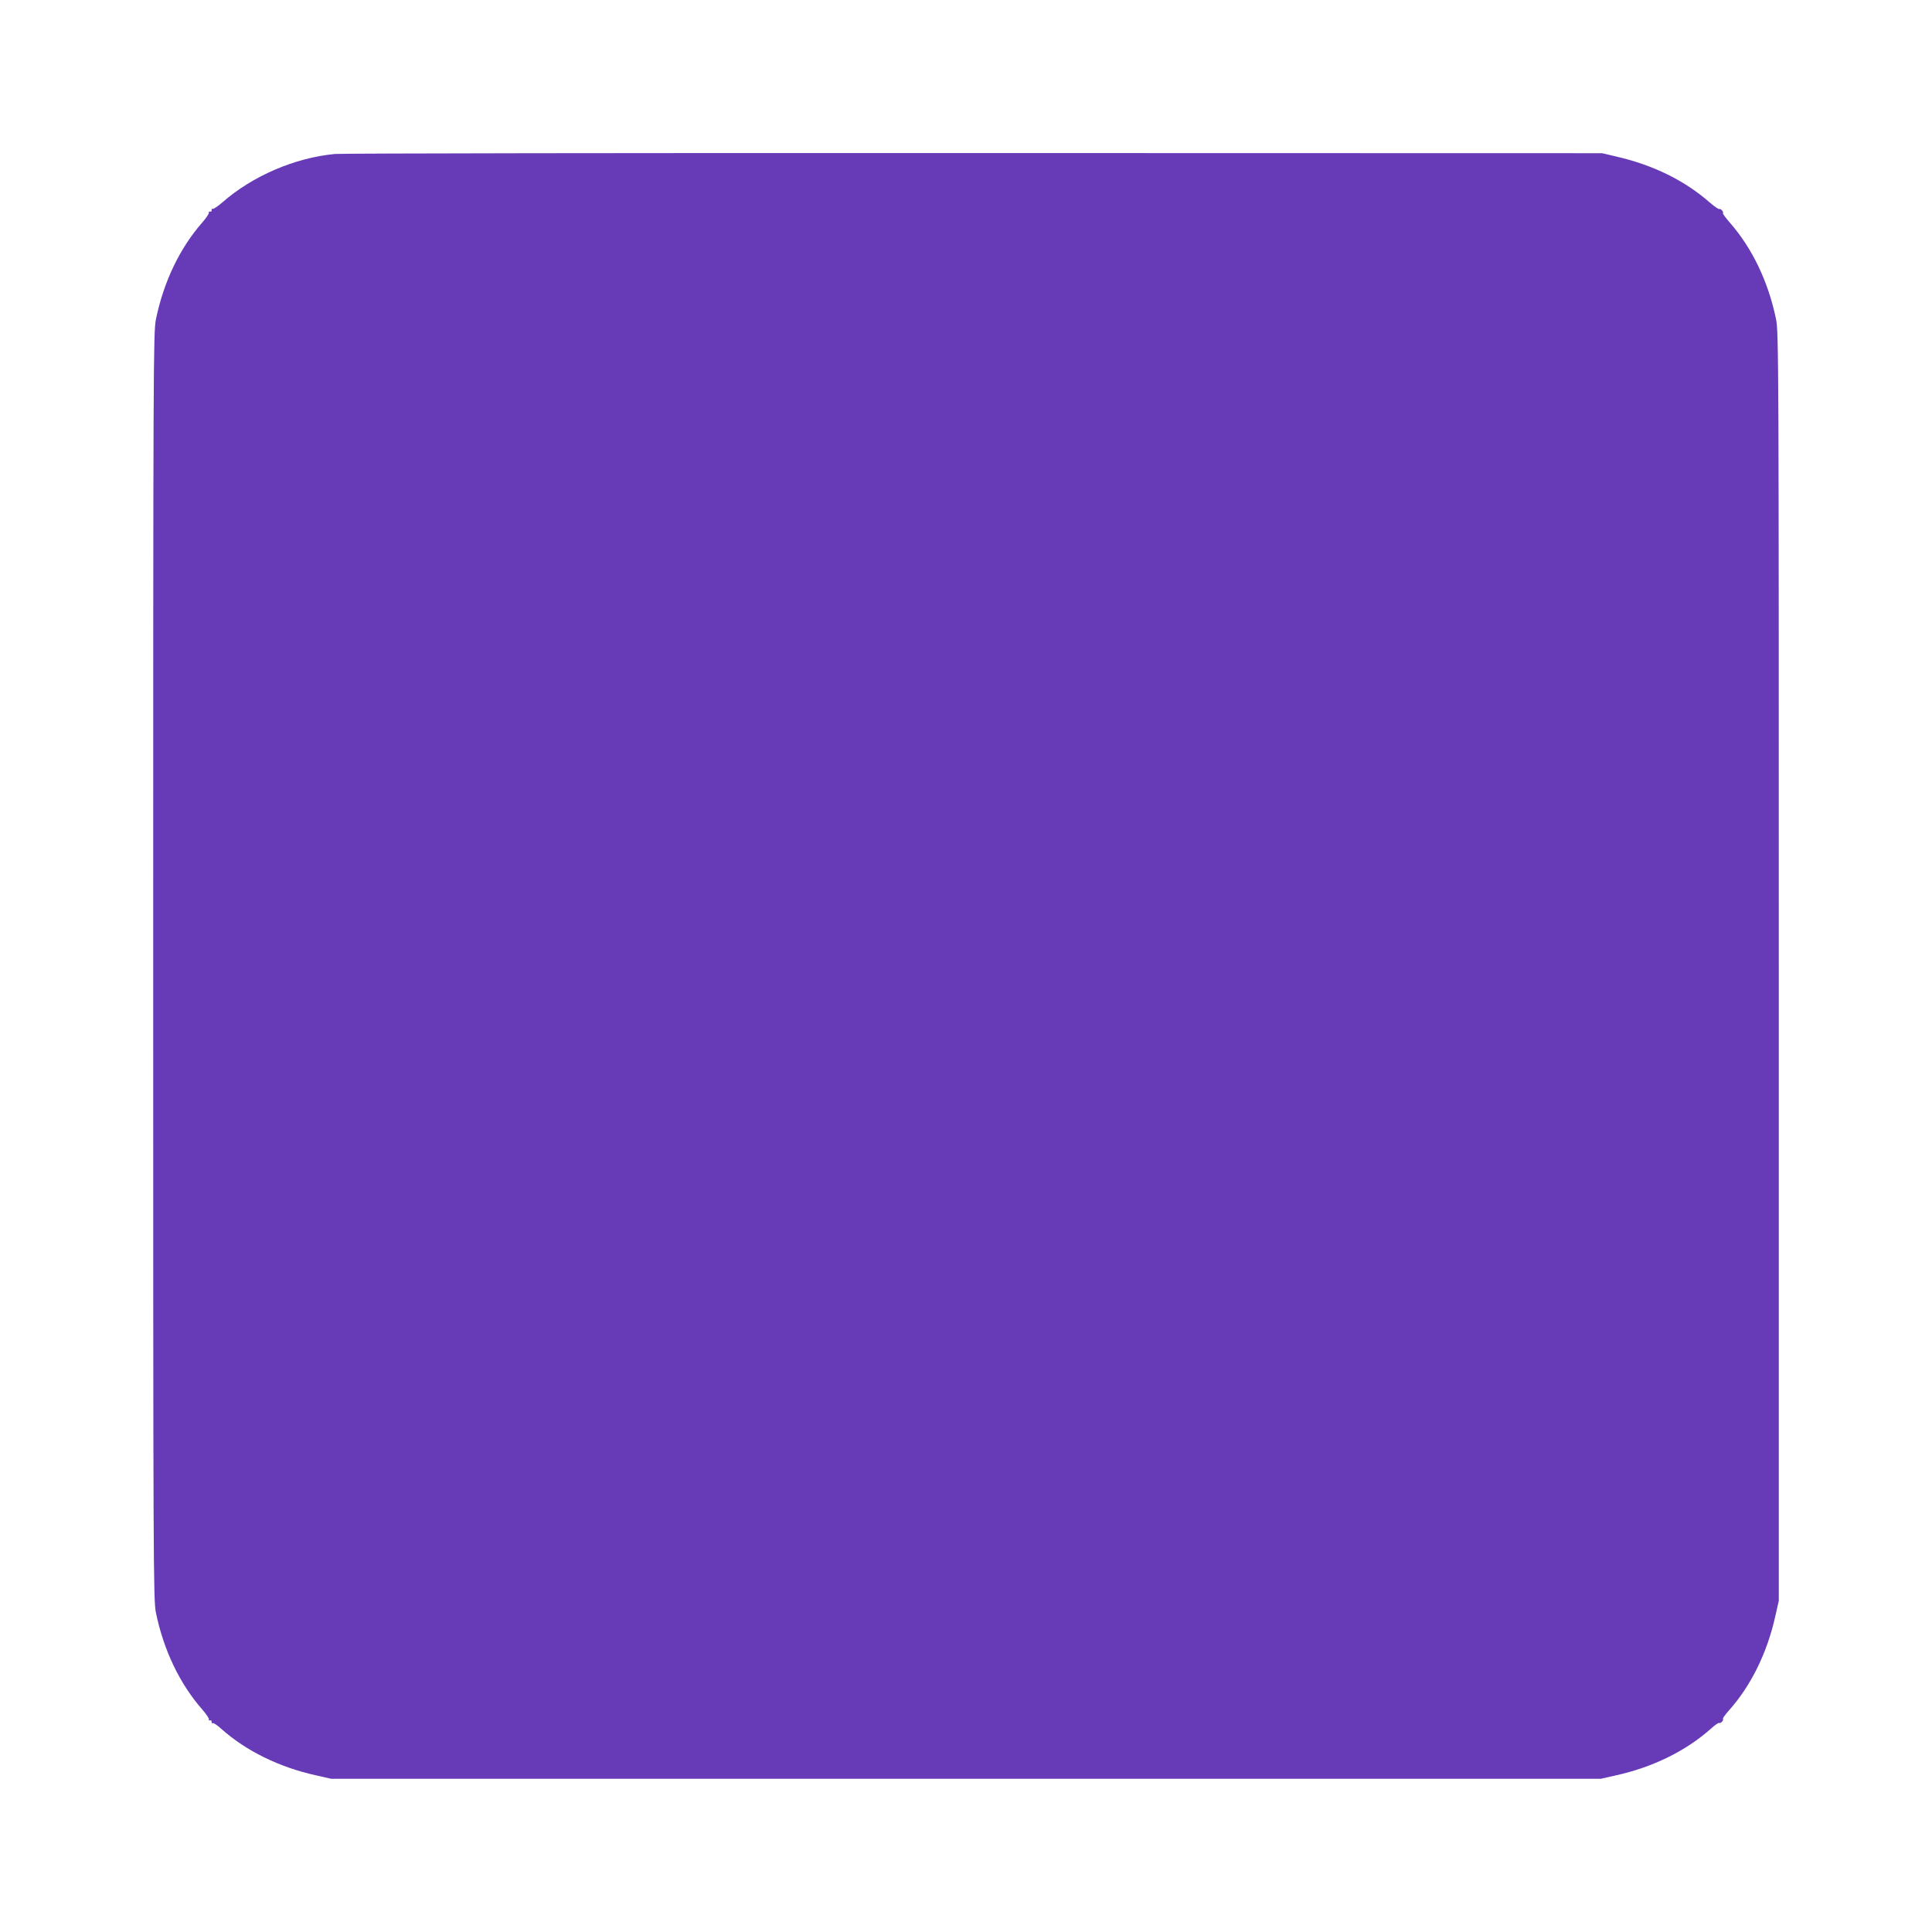 <?xml version="1.0" standalone="no"?>
<!DOCTYPE svg PUBLIC "-//W3C//DTD SVG 20010904//EN"
 "http://www.w3.org/TR/2001/REC-SVG-20010904/DTD/svg10.dtd">
<svg version="1.0" xmlns="http://www.w3.org/2000/svg"
 width="1280pt" height="1280pt" viewBox="0 0 1280 1280"
 preserveAspectRatio="xMidYMid meet">
<g transform="translate(0,1280) scale(0.1,-0.1)"
fill="#673ab7" stroke="none">
<path d="M2220 11780 c-266 -25 -546 -145 -747 -321 -31 -27 -60 -46 -65 -43
-4 3 -7 0 -6 -8 2 -7 -3 -12 -10 -10 -8 1 -11 -2 -8 -6 3 -5 -16 -34 -43 -65
-151 -172 -257 -395 -308 -643 -17 -85 -18 -279 -18 -4284 0 -4005 1 -4199 18
-4284 51 -248 157 -471 308 -643 27 -31 46 -60 43 -65 -3 -4 0 -7 8 -6 7 2 12
-3 10 -10 -1 -8 2 -11 7 -8 5 3 31 -14 57 -38 164 -146 383 -254 627 -308
l102 -23 4205 0 4205 0 102 23 c244 54 463 162 627 308 26 24 52 42 56 39 9
-6 32 19 25 27 -3 3 14 27 38 54 147 164 255 383 309 627 l23 102 0 4200 c0
4010 -1 4204 -18 4289 -51 248 -157 471 -308 643 -27 31 -47 58 -44 61 7 7
-16 33 -25 27 -4 -2 -32 17 -63 44 -166 145 -372 247 -619 304 l-93 22 -4155
1 c-2285 1 -4193 -2 -4240 -6z"/>
</g>
</svg>
